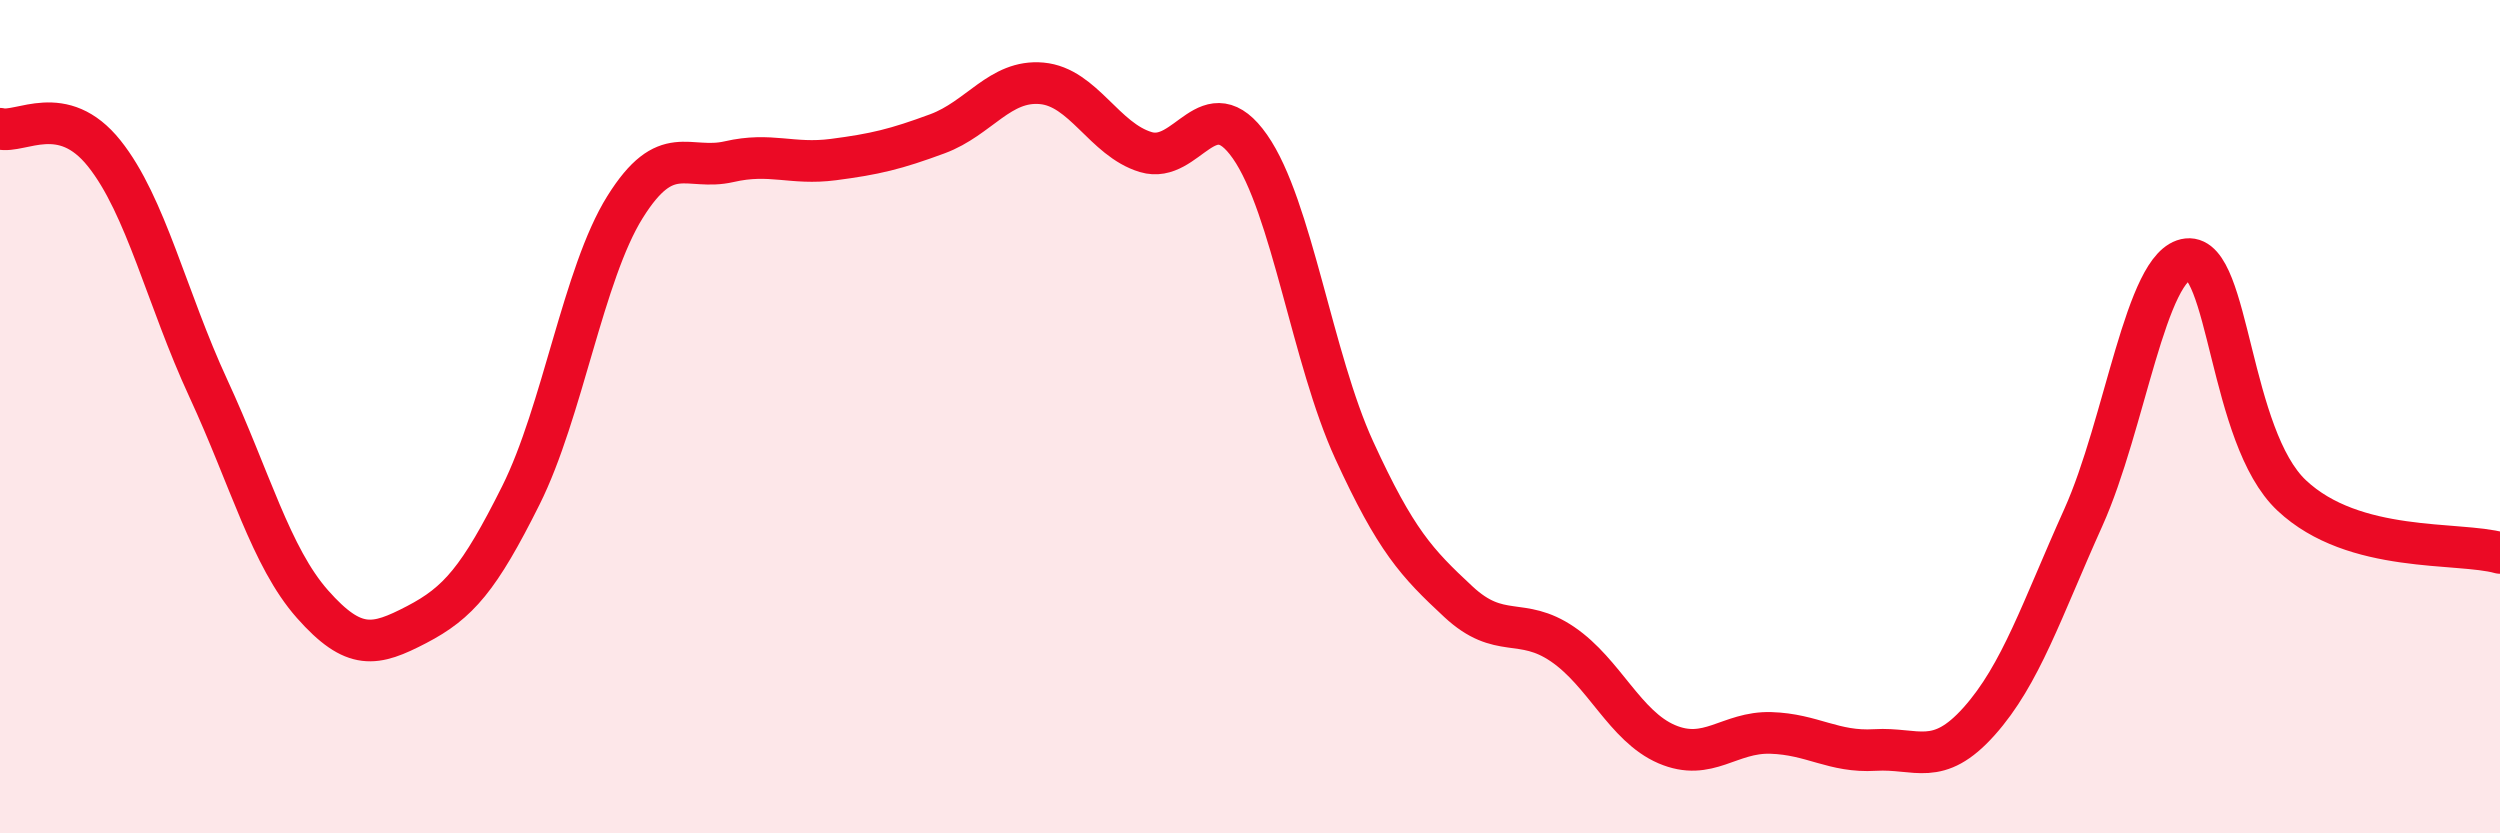 
    <svg width="60" height="20" viewBox="0 0 60 20" xmlns="http://www.w3.org/2000/svg">
      <path
        d="M 0,3.09 C 0.5,3.21 1.5,2.43 2.5,3.68 C 3.5,4.93 4,7.16 5,9.32 C 6,11.48 6.5,13.37 7.5,14.5 C 8.5,15.63 9,15.51 10,14.99 C 11,14.47 11.5,13.89 12.5,11.89 C 13.5,9.89 14,6.57 15,4.97 C 16,3.37 16.5,4.11 17.5,3.88 C 18.5,3.65 19,3.96 20,3.83 C 21,3.7 21.5,3.58 22.5,3.21 C 23.5,2.84 24,1.91 25,2 C 26,2.09 26.5,3.35 27.5,3.65 C 28.5,3.95 29,2.09 30,3.52 C 31,4.95 31.5,8.62 32.5,10.8 C 33.5,12.98 34,13.51 35,14.44 C 36,15.37 36.5,14.78 37.5,15.46 C 38.5,16.14 39,17.43 40,17.86 C 41,18.29 41.5,17.56 42.5,17.59 C 43.5,17.62 44,18.06 45,18 C 46,17.94 46.5,18.43 47.5,17.31 C 48.5,16.19 49,14.64 50,12.42 C 51,10.2 51.5,6.33 52.5,6.22 C 53.5,6.11 53.5,10.48 55,11.89 C 56.5,13.3 59,12.99 60,13.27L60 20L0 20Z"
        fill="#EB0A25"
        opacity="0.1"
        stroke-linecap="round"
        stroke-linejoin="round"
      />
      <path
        d="M 0,3.09 C 0.5,3.21 1.5,2.43 2.5,3.68 C 3.5,4.93 4,7.16 5,9.32 C 6,11.48 6.5,13.37 7.5,14.5 C 8.5,15.63 9,15.51 10,14.99 C 11,14.47 11.5,13.89 12.5,11.89 C 13.5,9.89 14,6.57 15,4.97 C 16,3.37 16.5,4.11 17.5,3.88 C 18.5,3.65 19,3.96 20,3.83 C 21,3.7 21.5,3.58 22.5,3.21 C 23.5,2.84 24,1.91 25,2 C 26,2.09 26.5,3.35 27.5,3.65 C 28.5,3.95 29,2.09 30,3.52 C 31,4.95 31.5,8.62 32.5,10.8 C 33.5,12.98 34,13.51 35,14.44 C 36,15.37 36.5,14.78 37.5,15.46 C 38.5,16.14 39,17.43 40,17.86 C 41,18.29 41.5,17.56 42.5,17.59 C 43.5,17.62 44,18.06 45,18 C 46,17.94 46.5,18.43 47.5,17.31 C 48.5,16.19 49,14.64 50,12.42 C 51,10.2 51.5,6.33 52.5,6.22 C 53.5,6.11 53.5,10.48 55,11.89 C 56.5,13.3 59,12.99 60,13.27"
        stroke="#EB0A25"
        stroke-width="1"
        fill="none"
        stroke-linecap="round"
        stroke-linejoin="round"
      />
    </svg>
  